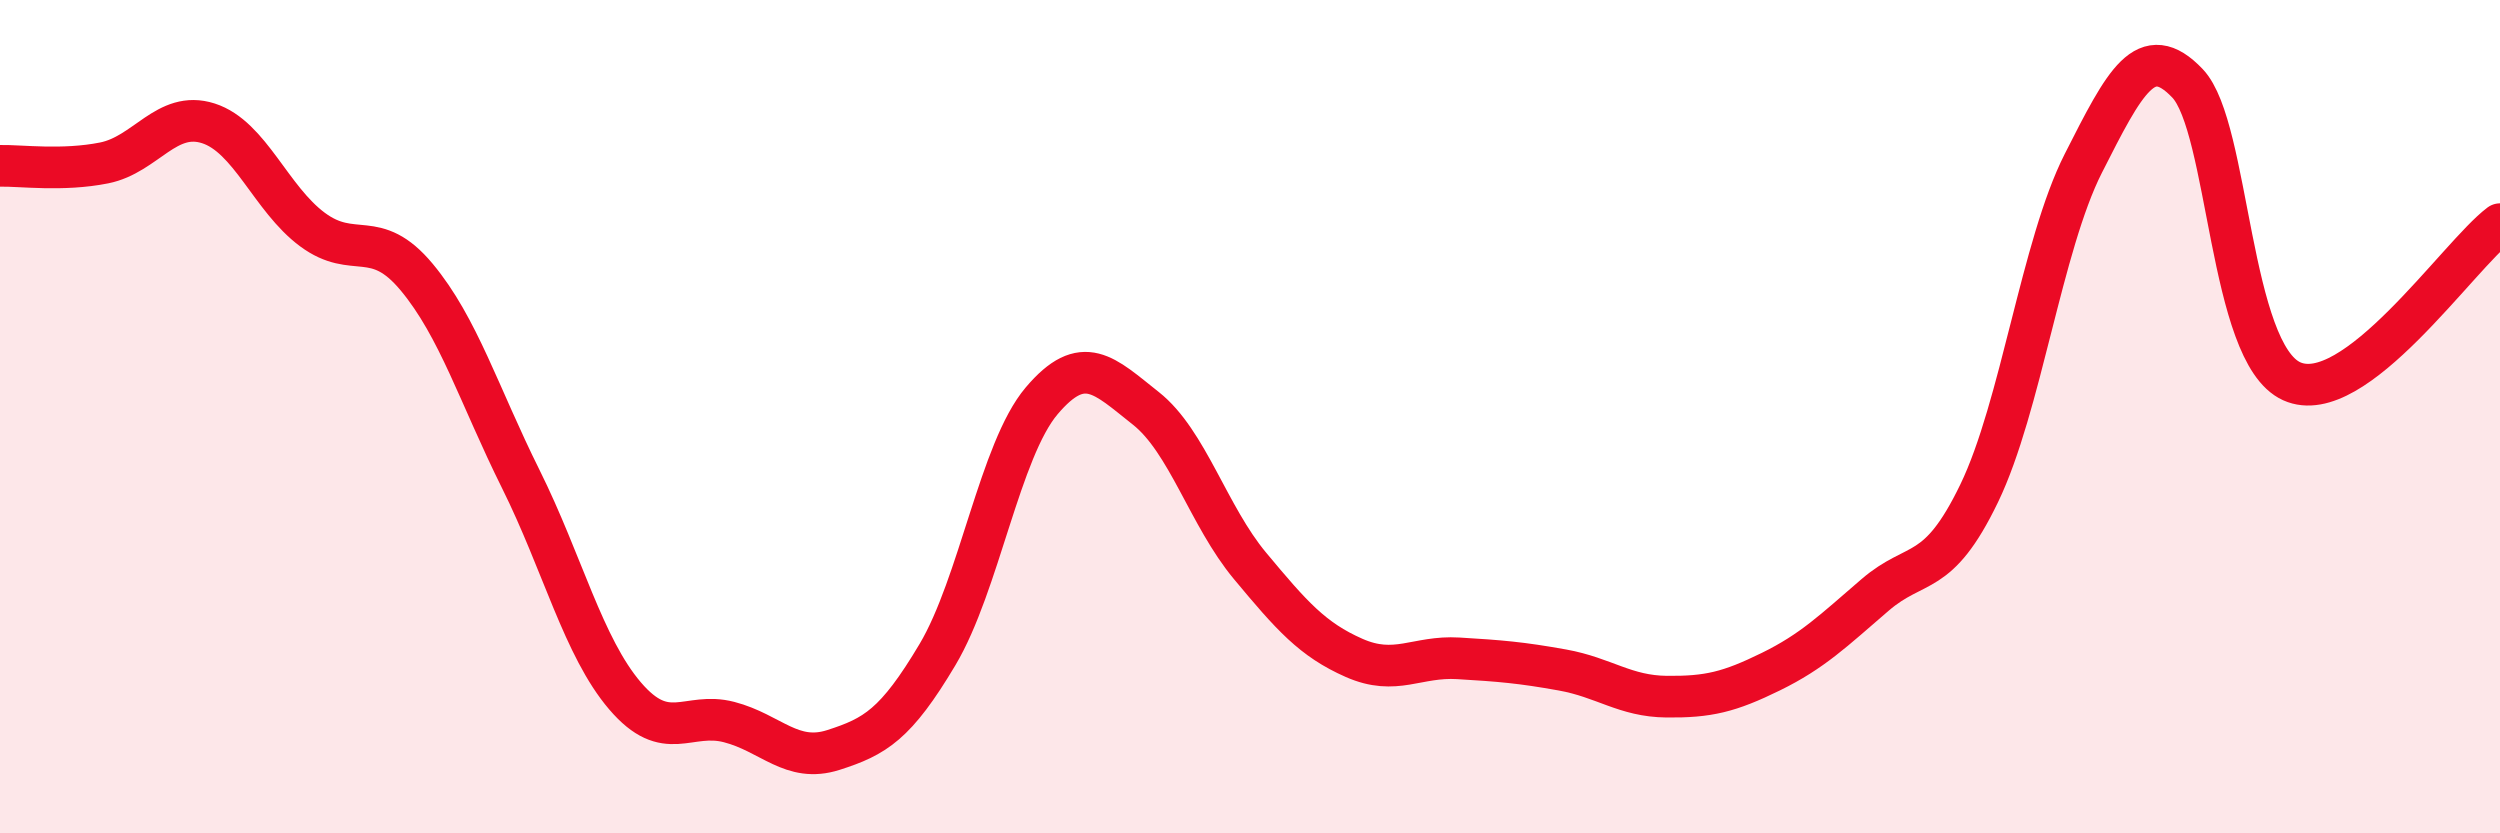 
    <svg width="60" height="20" viewBox="0 0 60 20" xmlns="http://www.w3.org/2000/svg">
      <path
        d="M 0,3.98 C 0.5,3.97 1.5,4.11 2.5,3.91 C 3.5,3.71 4,2.64 5,2.96 C 6,3.28 6.5,4.77 7.5,5.51 C 8.5,6.25 9,5.45 10,6.65 C 11,7.85 11.5,9.49 12.5,11.5 C 13.5,13.51 14,15.53 15,16.7 C 16,17.87 16.5,17.07 17.5,17.33 C 18.5,17.59 19,18.32 20,18 C 21,17.68 21.5,17.39 22.5,15.71 C 23.5,14.03 24,10.8 25,9.62 C 26,8.44 26.5,9.01 27.5,9.8 C 28.5,10.59 29,12.38 30,13.58 C 31,14.78 31.5,15.35 32.5,15.79 C 33.5,16.23 34,15.74 35,15.8 C 36,15.86 36.5,15.9 37.5,16.08 C 38.5,16.26 39,16.71 40,16.72 C 41,16.73 41.5,16.61 42.5,16.12 C 43.5,15.63 44,15.14 45,14.28 C 46,13.42 46.5,13.91 47.5,11.84 C 48.5,9.77 49,5.89 50,3.92 C 51,1.95 51.5,0.95 52.5,2 C 53.5,3.05 53.5,8.47 55,9.15 C 56.5,9.83 59,6.13 60,5.38L60 20L0 20Z"
        fill="#EB0A25"
        opacity="0.1"
        stroke-linecap="round"
        stroke-linejoin="round"
      />
      <path
        d="M 0,3.98 C 0.5,3.97 1.5,4.11 2.5,3.91 C 3.5,3.71 4,2.64 5,2.96 C 6,3.28 6.5,4.77 7.5,5.51 C 8.5,6.25 9,5.45 10,6.65 C 11,7.85 11.5,9.49 12.5,11.5 C 13.5,13.51 14,15.53 15,16.7 C 16,17.87 16.5,17.07 17.5,17.33 C 18.5,17.59 19,18.32 20,18 C 21,17.68 21.5,17.39 22.5,15.71 C 23.5,14.03 24,10.8 25,9.62 C 26,8.44 26.5,9.01 27.5,9.8 C 28.5,10.59 29,12.38 30,13.58 C 31,14.78 31.5,15.35 32.5,15.79 C 33.5,16.23 34,15.74 35,15.8 C 36,15.86 36.5,15.9 37.5,16.08 C 38.5,16.26 39,16.71 40,16.72 C 41,16.73 41.5,16.61 42.5,16.12 C 43.5,15.63 44,15.14 45,14.28 C 46,13.42 46.5,13.91 47.5,11.84 C 48.5,9.77 49,5.89 50,3.92 C 51,1.95 51.5,0.95 52.5,2 C 53.5,3.05 53.5,8.47 55,9.15 C 56.5,9.83 59,6.13 60,5.38"
        stroke="#EB0A25"
        stroke-width="1"
        fill="none"
        stroke-linecap="round"
        stroke-linejoin="round"
      />
    </svg>
  
